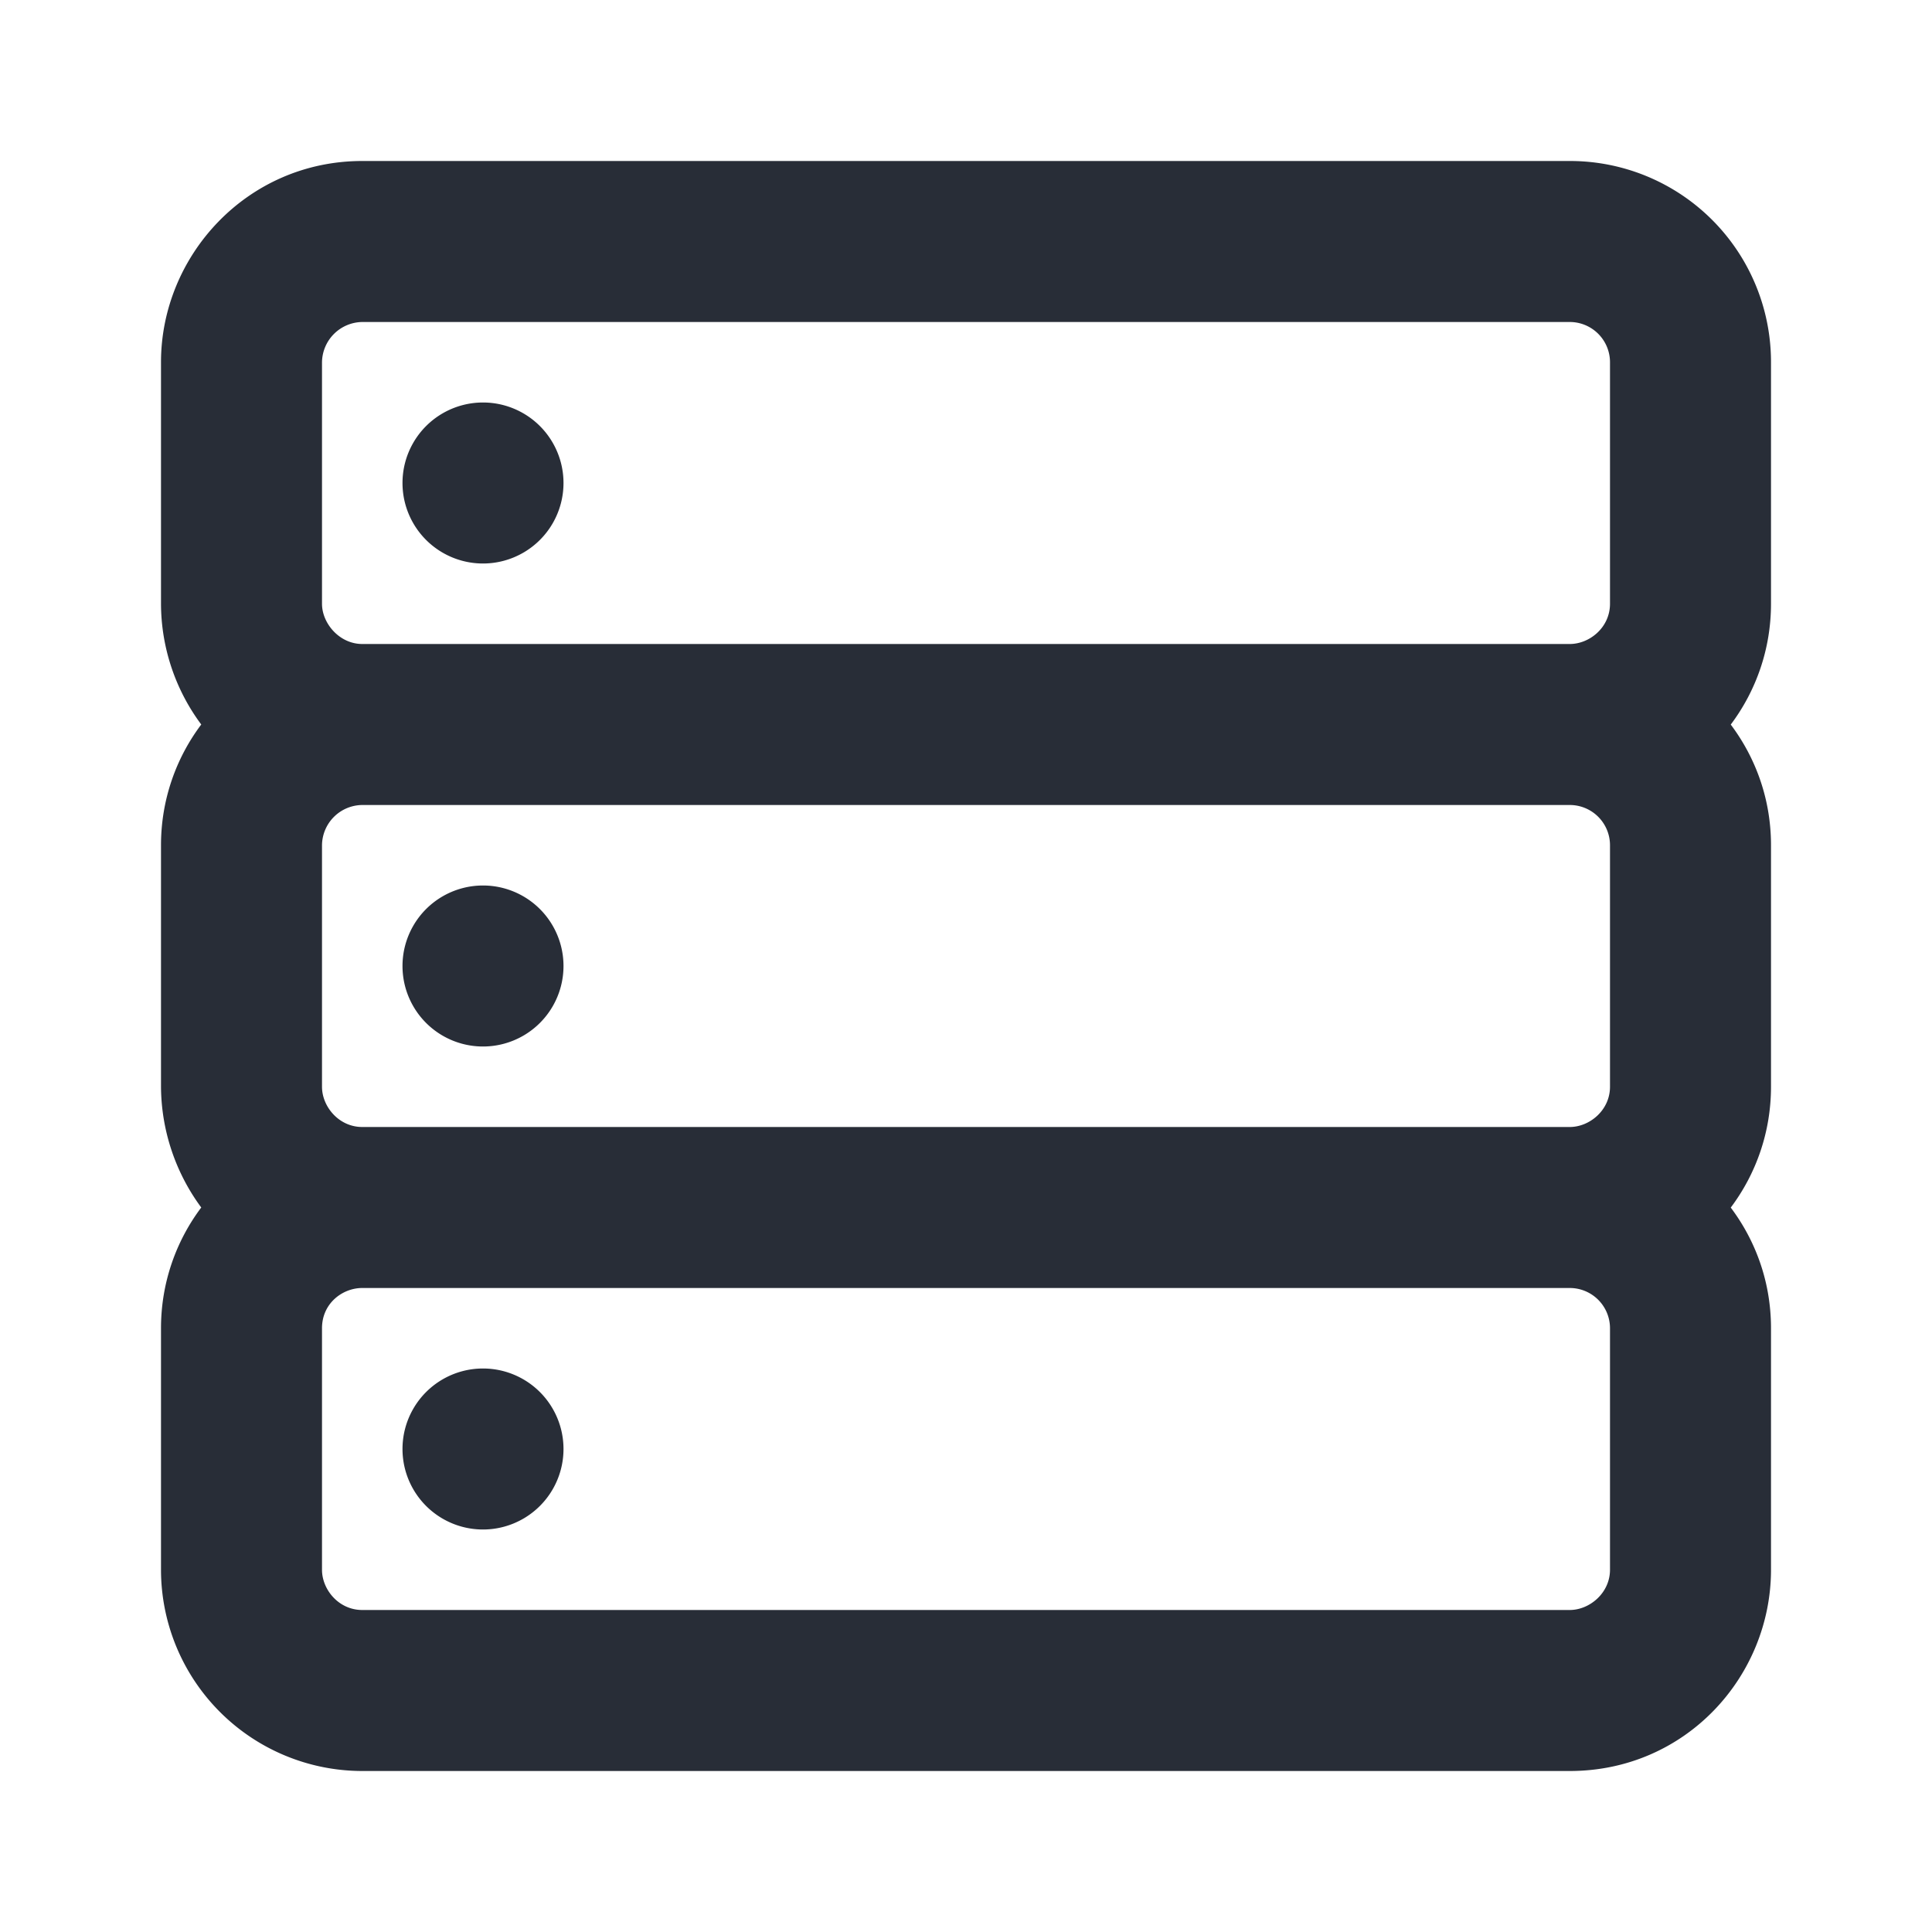 <svg xmlns="http://www.w3.org/2000/svg" id="it-database-24" width="24" height="24" viewBox="0 0 24 24"><g fill="none" fill-rule="evenodd" class="symbols"><g fill="#282D37" class="database"><path d="M19.5 2A2.497 2.497 0 0 1 22 4.5v3c0 .563-.186 1.083-.5 1.501.275.365.5.875.5 1.499v3c0 .563-.186 1.083-.5 1.501.275.365.5.874.5 1.499v3c0 1.325-1.058 2.5-2.5 2.5h-15A2.502 2.502 0 0 1 2 19.5v-3c0-.563.186-1.082.5-1.5a2.551 2.551 0 0 1-.5-1.5v-3c0-.563.186-1.082.5-1.5A2.523 2.523 0 0 1 2 7.5v-3C2 3.175 3.07 2 4.5 2h15Zm0 14h-15c-.245 0-.5.19-.5.5v3c0 .245.206.5.5.5h15c.245 0 .5-.21.5-.5v-3a.5.5 0 0 0-.5-.5ZM6 17a1 1 0 1 1 0 2 1 1 0 0 1 0-2Zm13.5-7h-15a.505.505 0 0 0-.5.5v3c0 .245.208.5.5.5h15c.245 0 .5-.207.5-.5v-3a.5.5 0 0 0-.5-.5ZM6 11a1 1 0 1 1 0 2 1 1 0 0 1 0-2Zm13.5-7h-15a.507.507 0 0 0-.5.5v3c0 .245.218.5.5.5h15c.245 0 .5-.204.5-.5v-3a.5.5 0 0 0-.5-.5ZM6 5a1 1 0 1 1 0 2 1 1 0 0 1 0-2Z" class="color"/></g></g></svg>